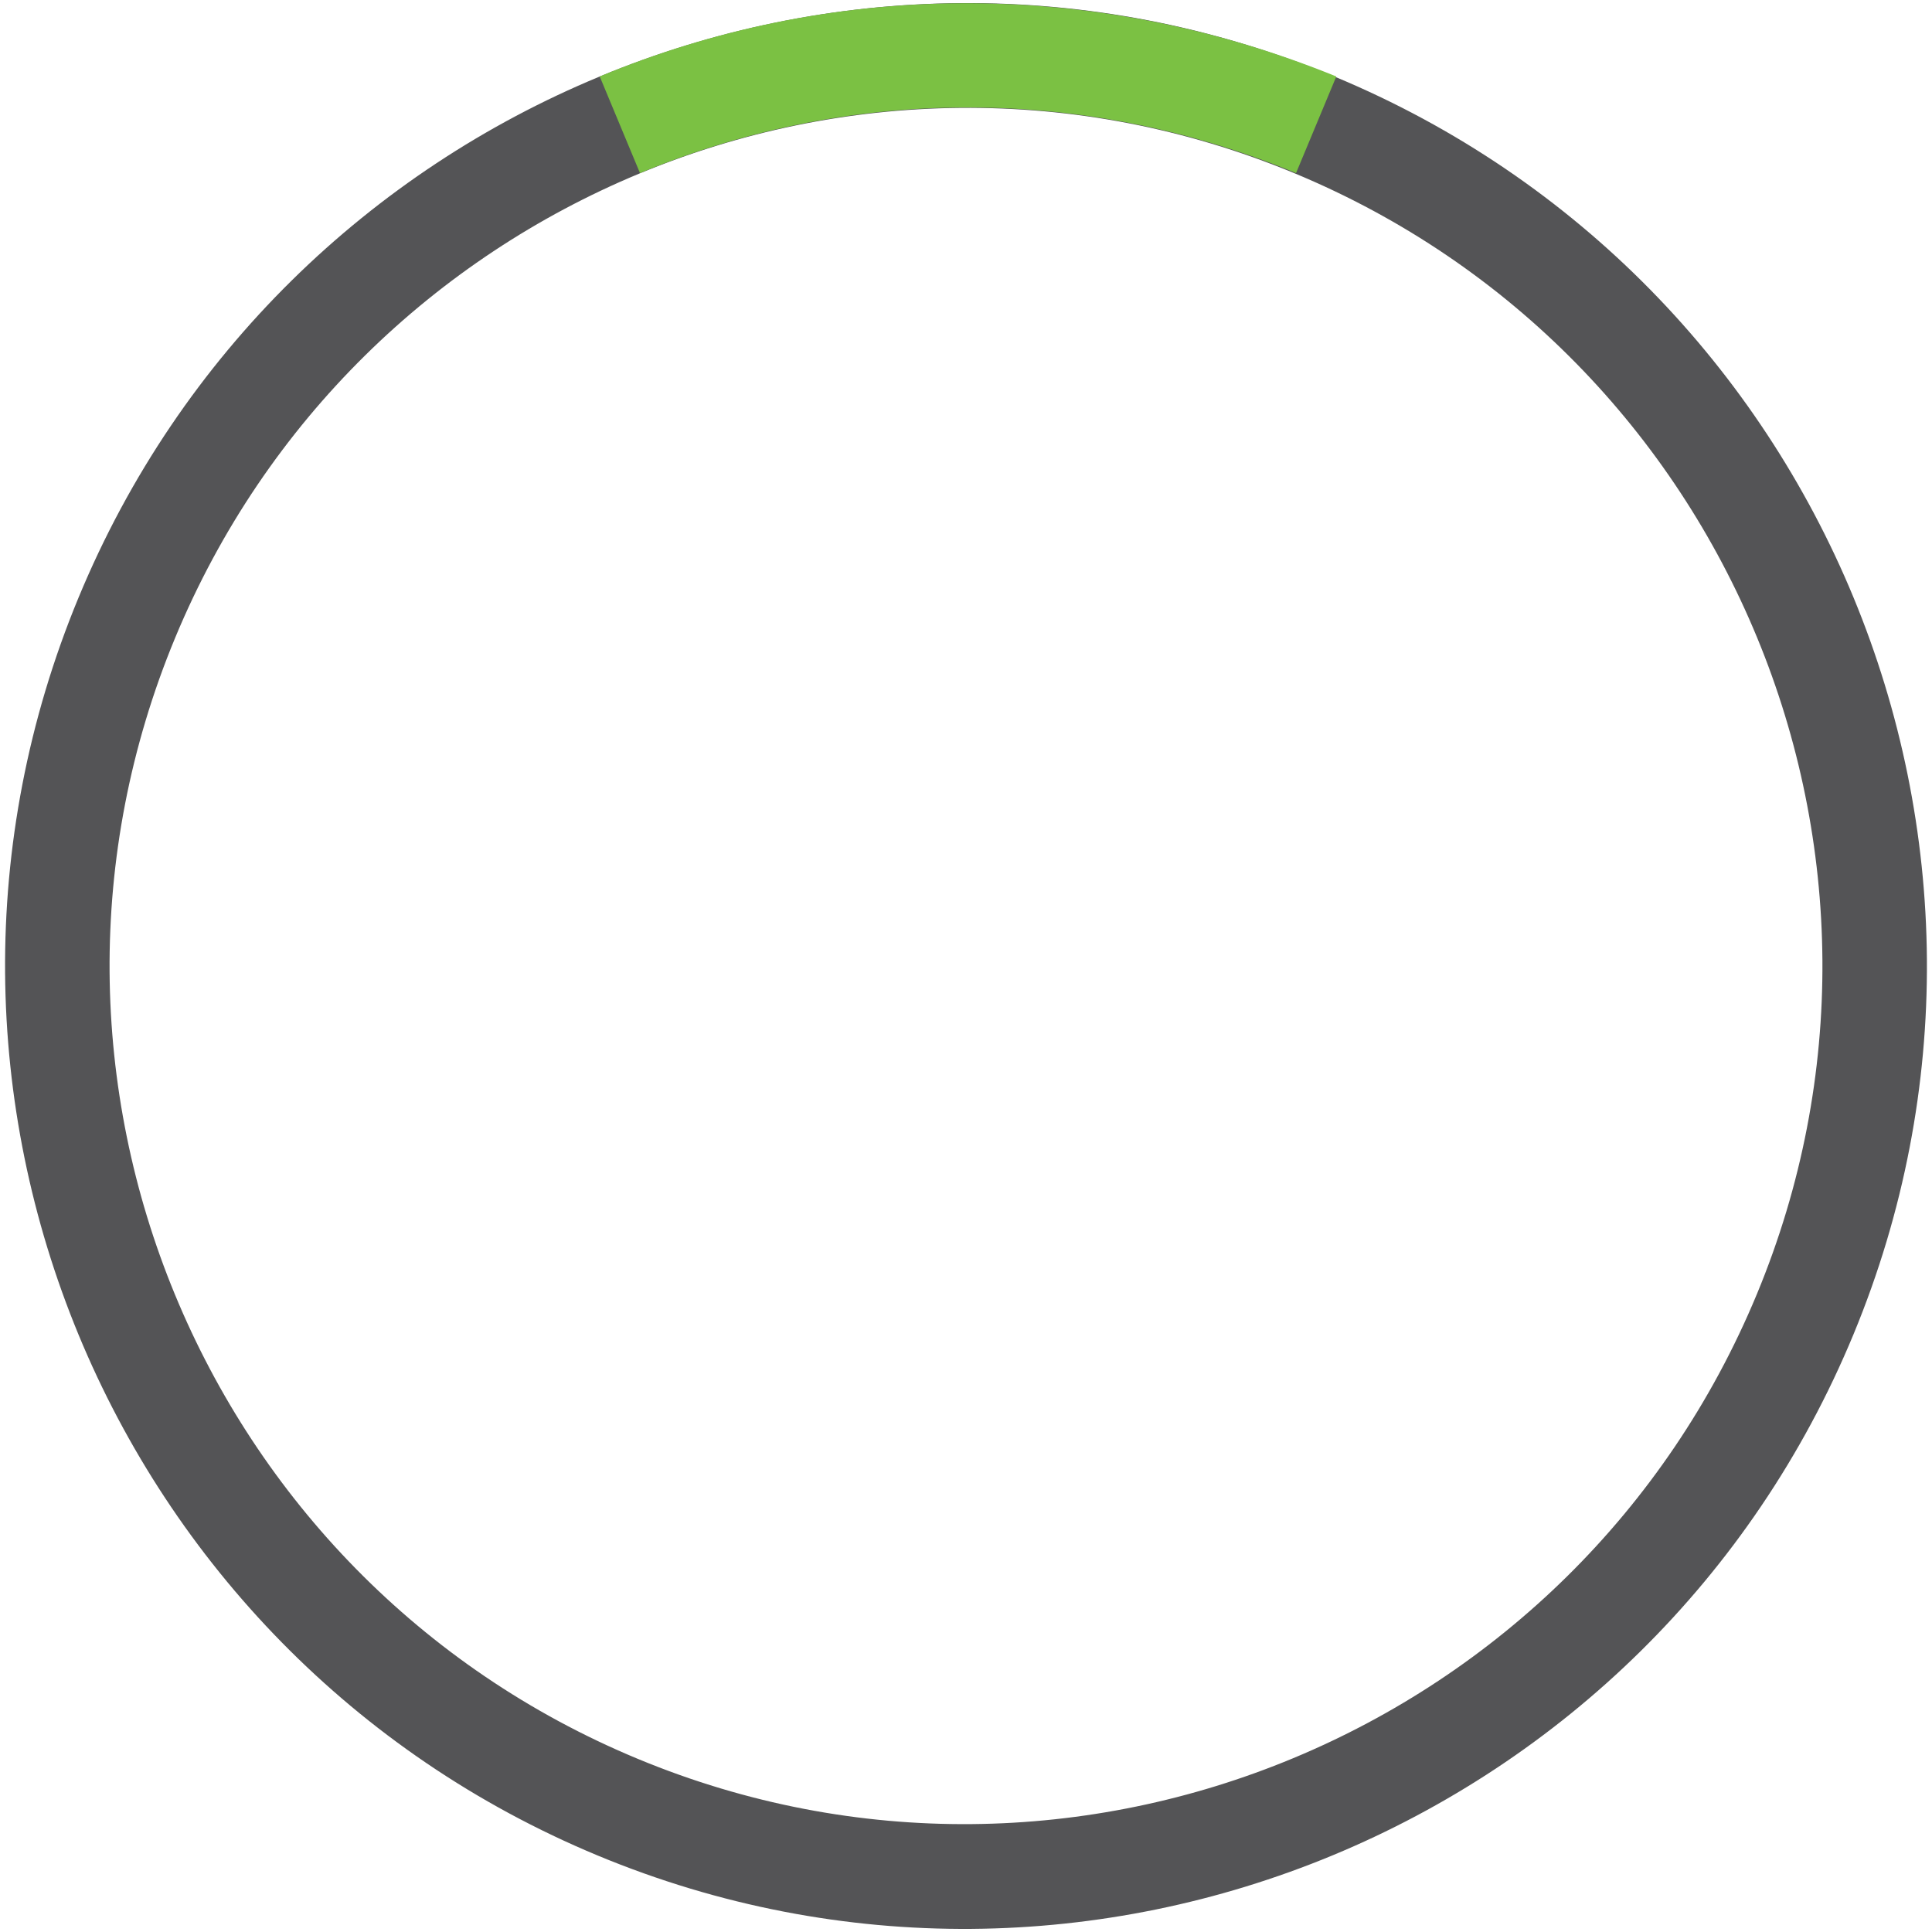 <?xml version="1.0" encoding="utf-8"?>
<svg version="1.1" id="Layer_2_1_" xmlns="http://www.w3.org/2000/svg" xmlns:xlink="http://www.w3.org/1999/xlink" x="0px" y="0px"
	 viewBox="0 0 96 96" style="enable-background:new 0 0 96 96;" xml:space="preserve">
<style type="text/css">
	.st0{fill:#545456;}
	.st1{fill:#7bc143;}
</style>
<title>Engine Monitor Spinner</title>
<g>
	<path class="st0" d="M8.7,31.7c-9,21.7,1.3,46.7,23,55.7c21.7,9,46.6-1.4,55.6-23.1c9-21.7-1.3-46.7-23-55.7
		C42.6-0.4,17.7,10,8.7,31.7L8.7,31.7z M92.1,66.3C82,90.7,54,102.3,29.7,92.2C5.4,82.1-6.2,54.1,3.9,29.7C14,5.3,42-6.3,66.3,3.8
		C90.6,13.9,102.2,41.9,92.1,66.3L92.1,66.3z"/>
	<path class="st1" d="M29.8,3.8l2,4.8c10.1-4.2,21.7-4.5,32.6,0l2-4.8C54.1-1.2,41.1-0.9,29.8,3.8z"/>
</g>
</svg>
